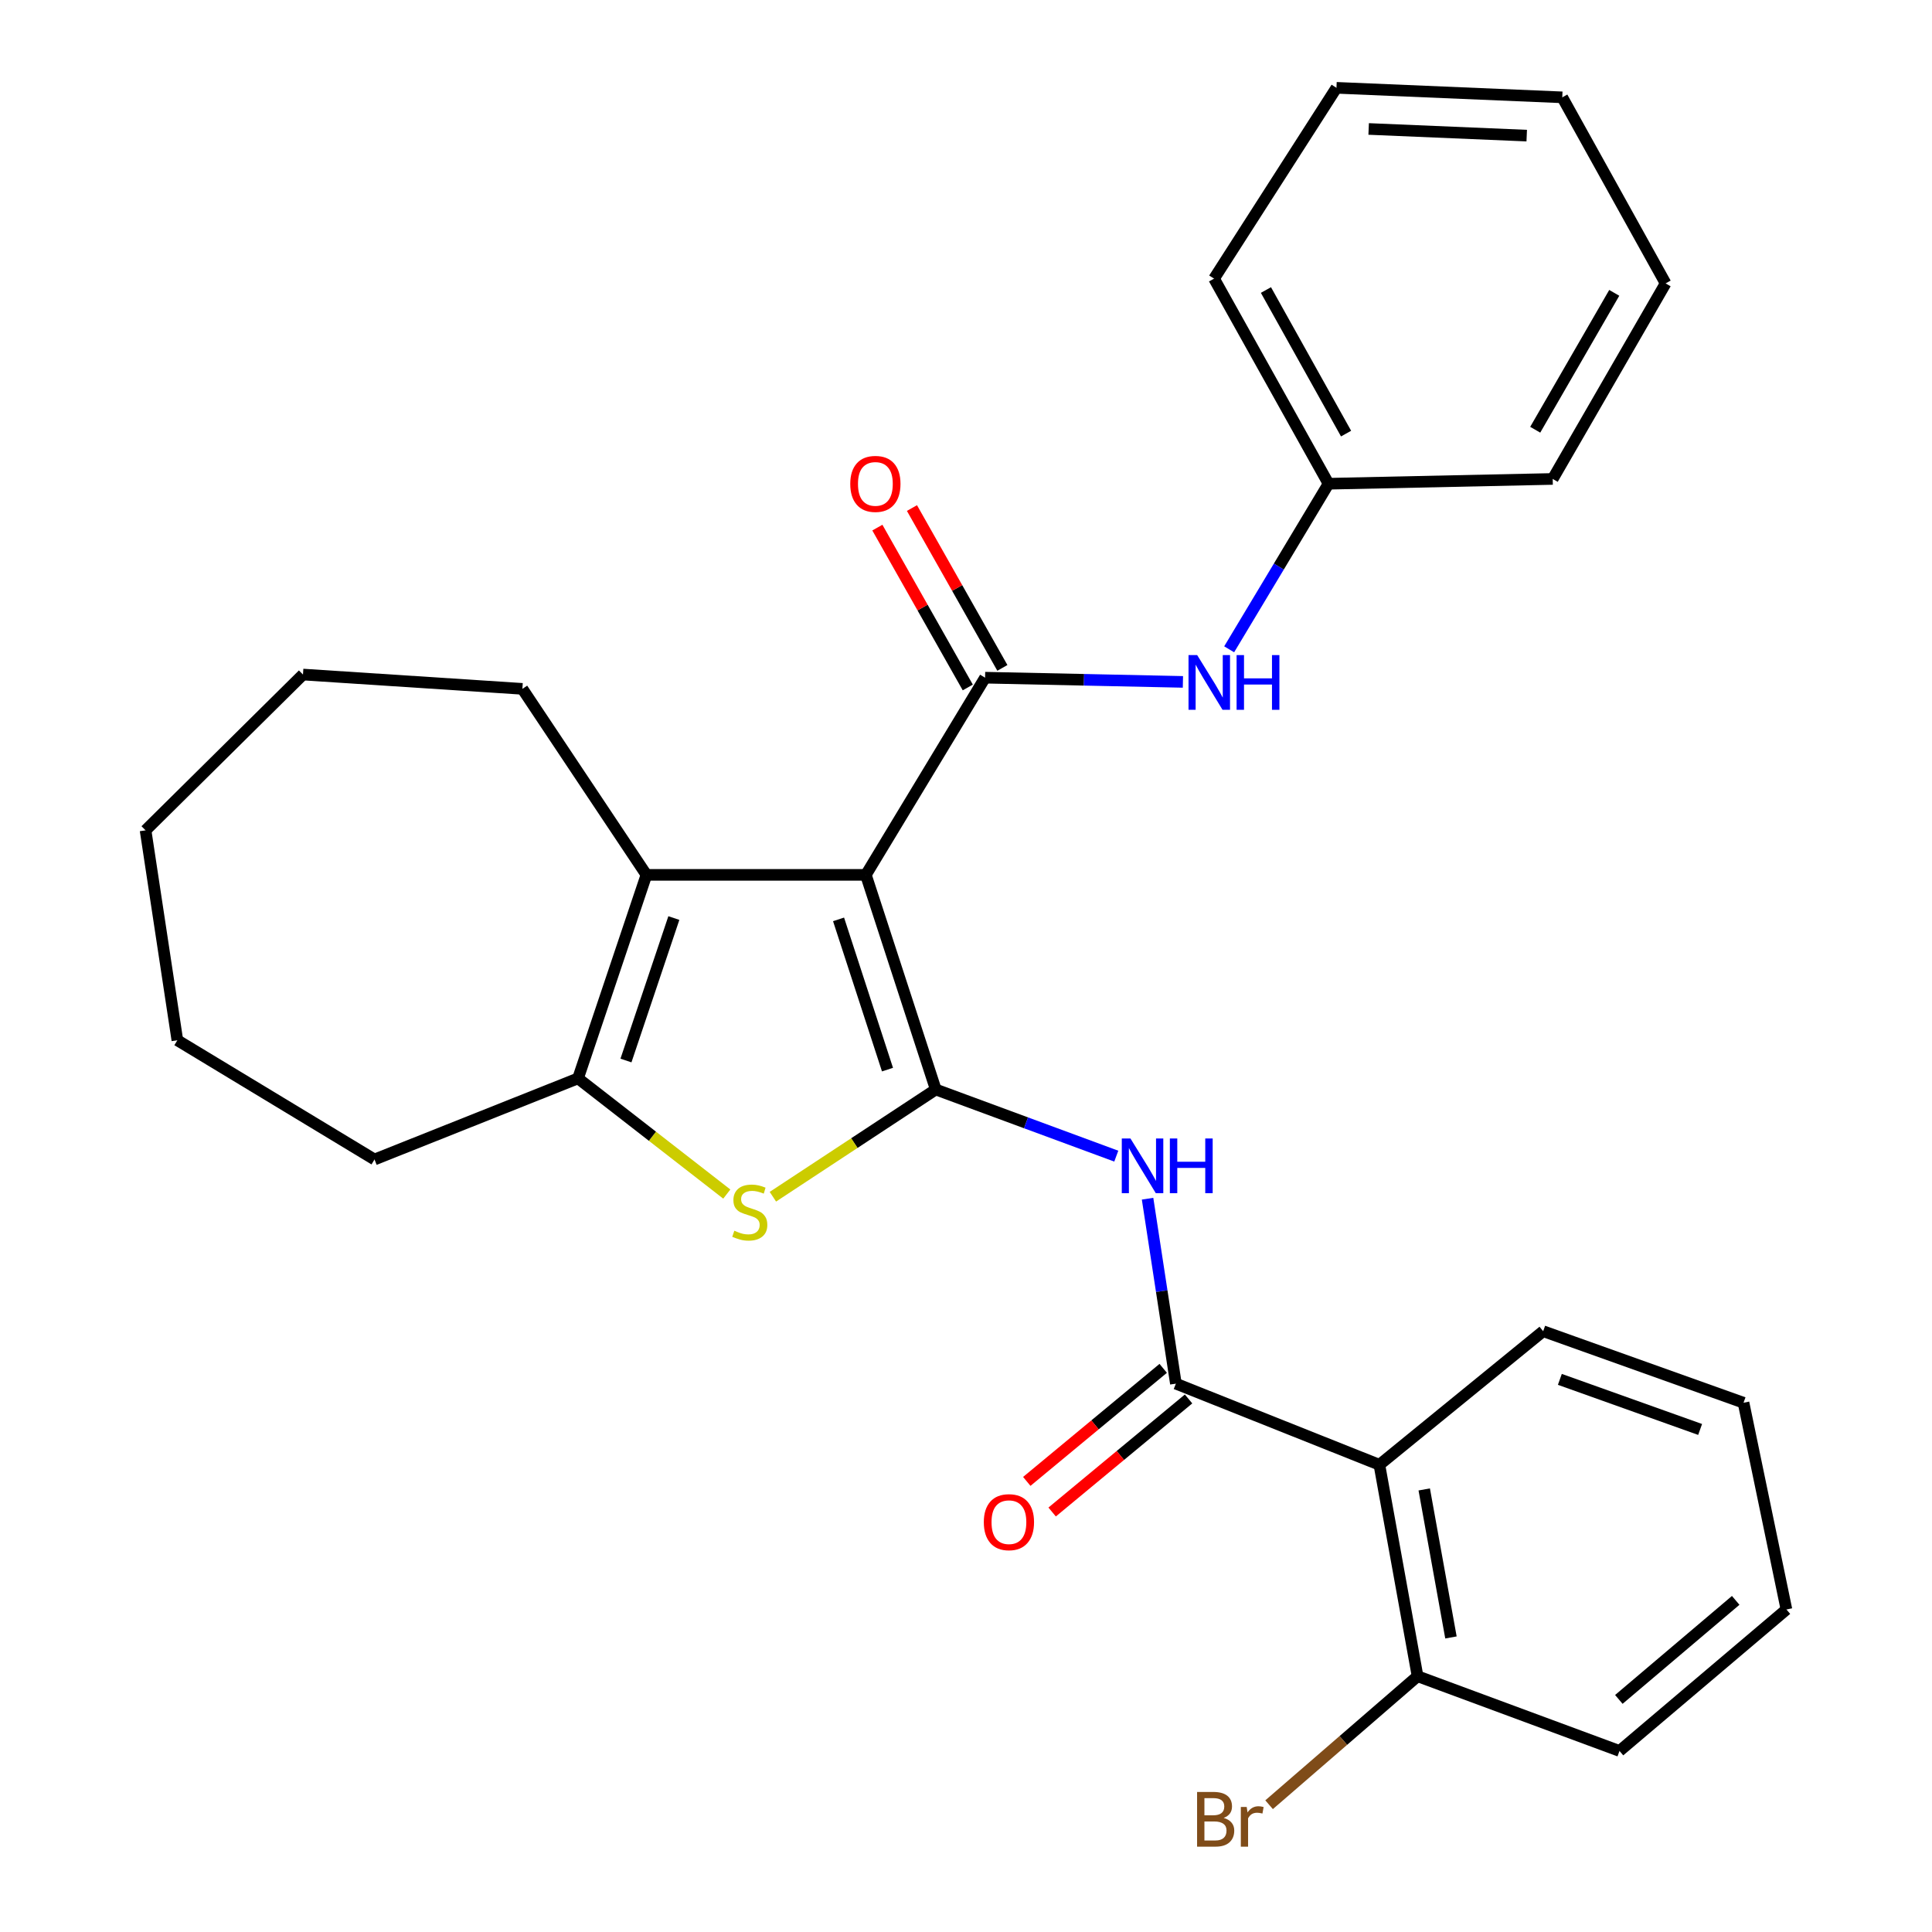 <?xml version='1.0' encoding='iso-8859-1'?>
<svg version='1.1' baseProfile='full'
              xmlns='http://www.w3.org/2000/svg'
                      xmlns:rdkit='http://www.rdkit.org/xml'
                      xmlns:xlink='http://www.w3.org/1999/xlink'
                  xml:space='preserve'
width='1000px' height='1000px' viewBox='0 0 1000 1000'>
<!-- END OF HEADER -->
<rect style='opacity:1.0;fill:#FFFFFF;stroke:none' width='1000' height='1000' x='0' y='0'> </rect>
<path class='bond-0' d='M 448.168,452.831 L 484.353,563.924' style='fill:none;fill-rule:evenodd;stroke:#000000;stroke-width:6px;stroke-linecap:butt;stroke-linejoin:miter;stroke-opacity:1' />
<path class='bond-0' d='M 434.034,475.866 L 459.364,553.631' style='fill:none;fill-rule:evenodd;stroke:#000000;stroke-width:6px;stroke-linecap:butt;stroke-linejoin:miter;stroke-opacity:1' />
<path class='bond-1' d='M 448.168,452.831 L 509.875,350.767' style='fill:none;fill-rule:evenodd;stroke:#000000;stroke-width:6px;stroke-linecap:butt;stroke-linejoin:miter;stroke-opacity:1' />
<path class='bond-3' d='M 448.168,452.831 L 334.595,452.831' style='fill:none;fill-rule:evenodd;stroke:#000000;stroke-width:6px;stroke-linecap:butt;stroke-linejoin:miter;stroke-opacity:1' />
<path class='bond-2' d='M 484.353,563.924 L 442.199,591.675' style='fill:none;fill-rule:evenodd;stroke:#000000;stroke-width:6px;stroke-linecap:butt;stroke-linejoin:miter;stroke-opacity:1' />
<path class='bond-2' d='M 442.199,591.675 L 400.045,619.425' style='fill:none;fill-rule:evenodd;stroke:#CCCC00;stroke-width:6px;stroke-linecap:butt;stroke-linejoin:miter;stroke-opacity:1' />
<path class='bond-4' d='M 484.353,563.924 L 531.069,581.171' style='fill:none;fill-rule:evenodd;stroke:#000000;stroke-width:6px;stroke-linecap:butt;stroke-linejoin:miter;stroke-opacity:1' />
<path class='bond-4' d='M 531.069,581.171 L 577.785,598.417' style='fill:none;fill-rule:evenodd;stroke:#0000FF;stroke-width:6px;stroke-linecap:butt;stroke-linejoin:miter;stroke-opacity:1' />
<path class='bond-8' d='M 509.875,350.767 L 561.075,351.856' style='fill:none;fill-rule:evenodd;stroke:#000000;stroke-width:6px;stroke-linecap:butt;stroke-linejoin:miter;stroke-opacity:1' />
<path class='bond-8' d='M 561.075,351.856 L 612.275,352.945' style='fill:none;fill-rule:evenodd;stroke:#0000FF;stroke-width:6px;stroke-linecap:butt;stroke-linejoin:miter;stroke-opacity:1' />
<path class='bond-9' d='M 518.828,345.702 L 495.428,304.332' style='fill:none;fill-rule:evenodd;stroke:#000000;stroke-width:6px;stroke-linecap:butt;stroke-linejoin:miter;stroke-opacity:1' />
<path class='bond-9' d='M 495.428,304.332 L 472.027,262.962' style='fill:none;fill-rule:evenodd;stroke:#FF0000;stroke-width:6px;stroke-linecap:butt;stroke-linejoin:miter;stroke-opacity:1' />
<path class='bond-9' d='M 500.922,355.831 L 477.521,314.461' style='fill:none;fill-rule:evenodd;stroke:#000000;stroke-width:6px;stroke-linecap:butt;stroke-linejoin:miter;stroke-opacity:1' />
<path class='bond-9' d='M 477.521,314.461 L 454.12,273.09' style='fill:none;fill-rule:evenodd;stroke:#FF0000;stroke-width:6px;stroke-linecap:butt;stroke-linejoin:miter;stroke-opacity:1' />
<path class='bond-28' d='M 376.188,618.049 L 337.687,588.106' style='fill:none;fill-rule:evenodd;stroke:#CCCC00;stroke-width:6px;stroke-linecap:butt;stroke-linejoin:miter;stroke-opacity:1' />
<path class='bond-28' d='M 337.687,588.106 L 299.186,558.164' style='fill:none;fill-rule:evenodd;stroke:#000000;stroke-width:6px;stroke-linecap:butt;stroke-linejoin:miter;stroke-opacity:1' />
<path class='bond-6' d='M 334.595,452.831 L 299.186,558.164' style='fill:none;fill-rule:evenodd;stroke:#000000;stroke-width:6px;stroke-linecap:butt;stroke-linejoin:miter;stroke-opacity:1' />
<path class='bond-6' d='M 348.784,475.186 L 323.998,548.919' style='fill:none;fill-rule:evenodd;stroke:#000000;stroke-width:6px;stroke-linecap:butt;stroke-linejoin:miter;stroke-opacity:1' />
<path class='bond-14' d='M 334.595,452.831 L 270.384,356.55' style='fill:none;fill-rule:evenodd;stroke:#000000;stroke-width:6px;stroke-linecap:butt;stroke-linejoin:miter;stroke-opacity:1' />
<path class='bond-5' d='M 593.982,620.447 L 601.309,668.31' style='fill:none;fill-rule:evenodd;stroke:#0000FF;stroke-width:6px;stroke-linecap:butt;stroke-linejoin:miter;stroke-opacity:1' />
<path class='bond-5' d='M 601.309,668.31 L 608.636,716.174' style='fill:none;fill-rule:evenodd;stroke:#000000;stroke-width:6px;stroke-linecap:butt;stroke-linejoin:miter;stroke-opacity:1' />
<path class='bond-7' d='M 608.636,716.174 L 713.969,758.166' style='fill:none;fill-rule:evenodd;stroke:#000000;stroke-width:6px;stroke-linecap:butt;stroke-linejoin:miter;stroke-opacity:1' />
<path class='bond-11' d='M 602.072,708.254 L 566.767,737.513' style='fill:none;fill-rule:evenodd;stroke:#000000;stroke-width:6px;stroke-linecap:butt;stroke-linejoin:miter;stroke-opacity:1' />
<path class='bond-11' d='M 566.767,737.513 L 531.461,766.772' style='fill:none;fill-rule:evenodd;stroke:#FF0000;stroke-width:6px;stroke-linecap:butt;stroke-linejoin:miter;stroke-opacity:1' />
<path class='bond-11' d='M 615.2,724.094 L 579.894,753.353' style='fill:none;fill-rule:evenodd;stroke:#000000;stroke-width:6px;stroke-linecap:butt;stroke-linejoin:miter;stroke-opacity:1' />
<path class='bond-11' d='M 579.894,753.353 L 544.588,782.612' style='fill:none;fill-rule:evenodd;stroke:#FF0000;stroke-width:6px;stroke-linecap:butt;stroke-linejoin:miter;stroke-opacity:1' />
<path class='bond-15' d='M 299.186,558.164 L 193.842,600.144' style='fill:none;fill-rule:evenodd;stroke:#000000;stroke-width:6px;stroke-linecap:butt;stroke-linejoin:miter;stroke-opacity:1' />
<path class='bond-10' d='M 713.969,758.166 L 733.73,867.613' style='fill:none;fill-rule:evenodd;stroke:#000000;stroke-width:6px;stroke-linecap:butt;stroke-linejoin:miter;stroke-opacity:1' />
<path class='bond-10' d='M 737.178,770.927 L 751.011,847.541' style='fill:none;fill-rule:evenodd;stroke:#000000;stroke-width:6px;stroke-linecap:butt;stroke-linejoin:miter;stroke-opacity:1' />
<path class='bond-16' d='M 713.969,758.166 L 798.74,689.03' style='fill:none;fill-rule:evenodd;stroke:#000000;stroke-width:6px;stroke-linecap:butt;stroke-linejoin:miter;stroke-opacity:1' />
<path class='bond-12' d='M 636.215,336.077 L 661.931,293.23' style='fill:none;fill-rule:evenodd;stroke:#0000FF;stroke-width:6px;stroke-linecap:butt;stroke-linejoin:miter;stroke-opacity:1' />
<path class='bond-12' d='M 661.931,293.23 L 687.647,250.383' style='fill:none;fill-rule:evenodd;stroke:#000000;stroke-width:6px;stroke-linecap:butt;stroke-linejoin:miter;stroke-opacity:1' />
<path class='bond-13' d='M 733.73,867.613 L 695.303,900.867' style='fill:none;fill-rule:evenodd;stroke:#000000;stroke-width:6px;stroke-linecap:butt;stroke-linejoin:miter;stroke-opacity:1' />
<path class='bond-13' d='M 695.303,900.867 L 656.877,934.121' style='fill:none;fill-rule:evenodd;stroke:#7F4C19;stroke-width:6px;stroke-linecap:butt;stroke-linejoin:miter;stroke-opacity:1' />
<path class='bond-17' d='M 733.73,867.613 L 838.251,906.29' style='fill:none;fill-rule:evenodd;stroke:#000000;stroke-width:6px;stroke-linecap:butt;stroke-linejoin:miter;stroke-opacity:1' />
<path class='bond-18' d='M 687.647,250.383 L 628.397,144.216' style='fill:none;fill-rule:evenodd;stroke:#000000;stroke-width:6px;stroke-linecap:butt;stroke-linejoin:miter;stroke-opacity:1' />
<path class='bond-18' d='M 696.724,224.432 L 655.249,150.115' style='fill:none;fill-rule:evenodd;stroke:#000000;stroke-width:6px;stroke-linecap:butt;stroke-linejoin:miter;stroke-opacity:1' />
<path class='bond-19' d='M 687.647,250.383 L 803.678,247.903' style='fill:none;fill-rule:evenodd;stroke:#000000;stroke-width:6px;stroke-linecap:butt;stroke-linejoin:miter;stroke-opacity:1' />
<path class='bond-20' d='M 270.384,356.55 L 156.822,349.144' style='fill:none;fill-rule:evenodd;stroke:#000000;stroke-width:6px;stroke-linecap:butt;stroke-linejoin:miter;stroke-opacity:1' />
<path class='bond-21' d='M 193.842,600.144 L 91.801,538.437' style='fill:none;fill-rule:evenodd;stroke:#000000;stroke-width:6px;stroke-linecap:butt;stroke-linejoin:miter;stroke-opacity:1' />
<path class='bond-22' d='M 798.74,689.03 L 902.45,726.061' style='fill:none;fill-rule:evenodd;stroke:#000000;stroke-width:6px;stroke-linecap:butt;stroke-linejoin:miter;stroke-opacity:1' />
<path class='bond-22' d='M 807.379,713.959 L 879.976,739.881' style='fill:none;fill-rule:evenodd;stroke:#000000;stroke-width:6px;stroke-linecap:butt;stroke-linejoin:miter;stroke-opacity:1' />
<path class='bond-31' d='M 838.251,906.29 L 924.657,833.062' style='fill:none;fill-rule:evenodd;stroke:#000000;stroke-width:6px;stroke-linecap:butt;stroke-linejoin:miter;stroke-opacity:1' />
<path class='bond-31' d='M 837.911,879.611 L 898.395,828.352' style='fill:none;fill-rule:evenodd;stroke:#000000;stroke-width:6px;stroke-linecap:butt;stroke-linejoin:miter;stroke-opacity:1' />
<path class='bond-25' d='M 628.397,144.216 L 691.75,45.455' style='fill:none;fill-rule:evenodd;stroke:#000000;stroke-width:6px;stroke-linecap:butt;stroke-linejoin:miter;stroke-opacity:1' />
<path class='bond-24' d='M 803.678,247.903 L 862.116,146.684' style='fill:none;fill-rule:evenodd;stroke:#000000;stroke-width:6px;stroke-linecap:butt;stroke-linejoin:miter;stroke-opacity:1' />
<path class='bond-24' d='M 794.627,222.433 L 835.534,151.581' style='fill:none;fill-rule:evenodd;stroke:#000000;stroke-width:6px;stroke-linecap:butt;stroke-linejoin:miter;stroke-opacity:1' />
<path class='bond-26' d='M 156.822,349.144 L 75.343,429.778' style='fill:none;fill-rule:evenodd;stroke:#000000;stroke-width:6px;stroke-linecap:butt;stroke-linejoin:miter;stroke-opacity:1' />
<path class='bond-29' d='M 91.801,538.437 L 75.343,429.778' style='fill:none;fill-rule:evenodd;stroke:#000000;stroke-width:6px;stroke-linecap:butt;stroke-linejoin:miter;stroke-opacity:1' />
<path class='bond-23' d='M 902.45,726.061 L 924.657,833.062' style='fill:none;fill-rule:evenodd;stroke:#000000;stroke-width:6px;stroke-linecap:butt;stroke-linejoin:miter;stroke-opacity:1' />
<path class='bond-27' d='M 862.116,146.684 L 808.627,50.381' style='fill:none;fill-rule:evenodd;stroke:#000000;stroke-width:6px;stroke-linecap:butt;stroke-linejoin:miter;stroke-opacity:1' />
<path class='bond-30' d='M 691.75,45.455 L 808.627,50.381' style='fill:none;fill-rule:evenodd;stroke:#000000;stroke-width:6px;stroke-linecap:butt;stroke-linejoin:miter;stroke-opacity:1' />
<path class='bond-30' d='M 708.415,66.748 L 790.229,70.196' style='fill:none;fill-rule:evenodd;stroke:#000000;stroke-width:6px;stroke-linecap:butt;stroke-linejoin:miter;stroke-opacity:1' />
<path  class='atom-3' d='M 380.084 637.02
Q 380.404 637.14, 381.724 637.7
Q 383.044 638.26, 384.484 638.62
Q 385.964 638.94, 387.404 638.94
Q 390.084 638.94, 391.644 637.66
Q 393.204 636.34, 393.204 634.06
Q 393.204 632.5, 392.404 631.54
Q 391.644 630.58, 390.444 630.06
Q 389.244 629.54, 387.244 628.94
Q 384.724 628.18, 383.204 627.46
Q 381.724 626.74, 380.644 625.22
Q 379.604 623.7, 379.604 621.14
Q 379.604 617.58, 382.004 615.38
Q 384.444 613.18, 389.244 613.18
Q 392.524 613.18, 396.244 614.74
L 395.324 617.82
Q 391.924 616.42, 389.364 616.42
Q 386.604 616.42, 385.084 617.58
Q 383.564 618.7, 383.604 620.66
Q 383.604 622.18, 384.364 623.1
Q 385.164 624.02, 386.284 624.54
Q 387.444 625.06, 389.364 625.66
Q 391.924 626.46, 393.444 627.26
Q 394.964 628.06, 396.044 629.7
Q 397.164 631.3, 397.164 634.06
Q 397.164 637.98, 394.524 640.1
Q 391.924 642.18, 387.564 642.18
Q 385.044 642.18, 383.124 641.62
Q 381.244 641.1, 379.004 640.18
L 380.084 637.02
' fill='#CCCC00'/>
<path  class='atom-5' d='M 585.118 589.275
L 594.398 604.275
Q 595.318 605.755, 596.798 608.435
Q 598.278 611.115, 598.358 611.275
L 598.358 589.275
L 602.118 589.275
L 602.118 617.595
L 598.238 617.595
L 588.278 601.195
Q 587.118 599.275, 585.878 597.075
Q 584.678 594.875, 584.318 594.195
L 584.318 617.595
L 580.638 617.595
L 580.638 589.275
L 585.118 589.275
' fill='#0000FF'/>
<path  class='atom-5' d='M 605.518 589.275
L 609.358 589.275
L 609.358 601.315
L 623.838 601.315
L 623.838 589.275
L 627.678 589.275
L 627.678 617.595
L 623.838 617.595
L 623.838 604.515
L 609.358 604.515
L 609.358 617.595
L 605.518 617.595
L 605.518 589.275
' fill='#0000FF'/>
<path  class='atom-9' d='M 619.657 339.075
L 628.937 354.075
Q 629.857 355.555, 631.337 358.235
Q 632.817 360.915, 632.897 361.075
L 632.897 339.075
L 636.657 339.075
L 636.657 367.395
L 632.777 367.395
L 622.817 350.995
Q 621.657 349.075, 620.417 346.875
Q 619.217 344.675, 618.857 343.995
L 618.857 367.395
L 615.177 367.395
L 615.177 339.075
L 619.657 339.075
' fill='#0000FF'/>
<path  class='atom-9' d='M 640.057 339.075
L 643.897 339.075
L 643.897 351.115
L 658.377 351.115
L 658.377 339.075
L 662.217 339.075
L 662.217 367.395
L 658.377 367.395
L 658.377 354.315
L 643.897 354.315
L 643.897 367.395
L 640.057 367.395
L 640.057 339.075
' fill='#0000FF'/>
<path  class='atom-10' d='M 440.094 250.463
Q 440.094 243.663, 443.454 239.863
Q 446.814 236.063, 453.094 236.063
Q 459.374 236.063, 462.734 239.863
Q 466.094 243.663, 466.094 250.463
Q 466.094 257.343, 462.694 261.263
Q 459.294 265.143, 453.094 265.143
Q 446.854 265.143, 443.454 261.263
Q 440.094 257.383, 440.094 250.463
M 453.094 261.943
Q 457.414 261.943, 459.734 259.063
Q 462.094 256.143, 462.094 250.463
Q 462.094 244.903, 459.734 242.103
Q 457.414 239.263, 453.094 239.263
Q 448.774 239.263, 446.414 242.063
Q 444.094 244.863, 444.094 250.463
Q 444.094 256.183, 446.414 259.063
Q 448.774 261.943, 453.094 261.943
' fill='#FF0000'/>
<path  class='atom-12' d='M 509.219 787.871
Q 509.219 781.071, 512.579 777.271
Q 515.939 773.471, 522.219 773.471
Q 528.499 773.471, 531.859 777.271
Q 535.219 781.071, 535.219 787.871
Q 535.219 794.751, 531.819 798.671
Q 528.419 802.551, 522.219 802.551
Q 515.979 802.551, 512.579 798.671
Q 509.219 794.791, 509.219 787.871
M 522.219 799.351
Q 526.539 799.351, 528.859 796.471
Q 531.219 793.551, 531.219 787.871
Q 531.219 782.311, 528.859 779.511
Q 526.539 776.671, 522.219 776.671
Q 517.899 776.671, 515.539 779.471
Q 513.219 782.271, 513.219 787.871
Q 513.219 793.591, 515.539 796.471
Q 517.899 799.351, 522.219 799.351
' fill='#FF0000'/>
<path  class='atom-14' d='M 633.367 940.955
Q 636.087 941.715, 637.447 943.395
Q 638.847 945.035, 638.847 947.475
Q 638.847 951.395, 636.327 953.635
Q 633.847 955.835, 629.127 955.835
L 619.607 955.835
L 619.607 927.515
L 627.967 927.515
Q 632.807 927.515, 635.247 929.475
Q 637.687 931.435, 637.687 935.035
Q 637.687 939.315, 633.367 940.955
M 623.407 930.715
L 623.407 939.595
L 627.967 939.595
Q 630.767 939.595, 632.207 938.475
Q 633.687 937.315, 633.687 935.035
Q 633.687 930.715, 627.967 930.715
L 623.407 930.715
M 629.127 952.635
Q 631.887 952.635, 633.367 951.315
Q 634.847 949.995, 634.847 947.475
Q 634.847 945.155, 633.207 943.995
Q 631.607 942.795, 628.527 942.795
L 623.407 942.795
L 623.407 952.635
L 629.127 952.635
' fill='#7F4C19'/>
<path  class='atom-14' d='M 645.287 935.275
L 645.727 938.115
Q 647.887 934.915, 651.407 934.915
Q 652.527 934.915, 654.047 935.315
L 653.447 938.675
Q 651.727 938.275, 650.767 938.275
Q 649.087 938.275, 647.967 938.955
Q 646.887 939.595, 646.007 941.155
L 646.007 955.835
L 642.247 955.835
L 642.247 935.275
L 645.287 935.275
' fill='#7F4C19'/>
</svg>
